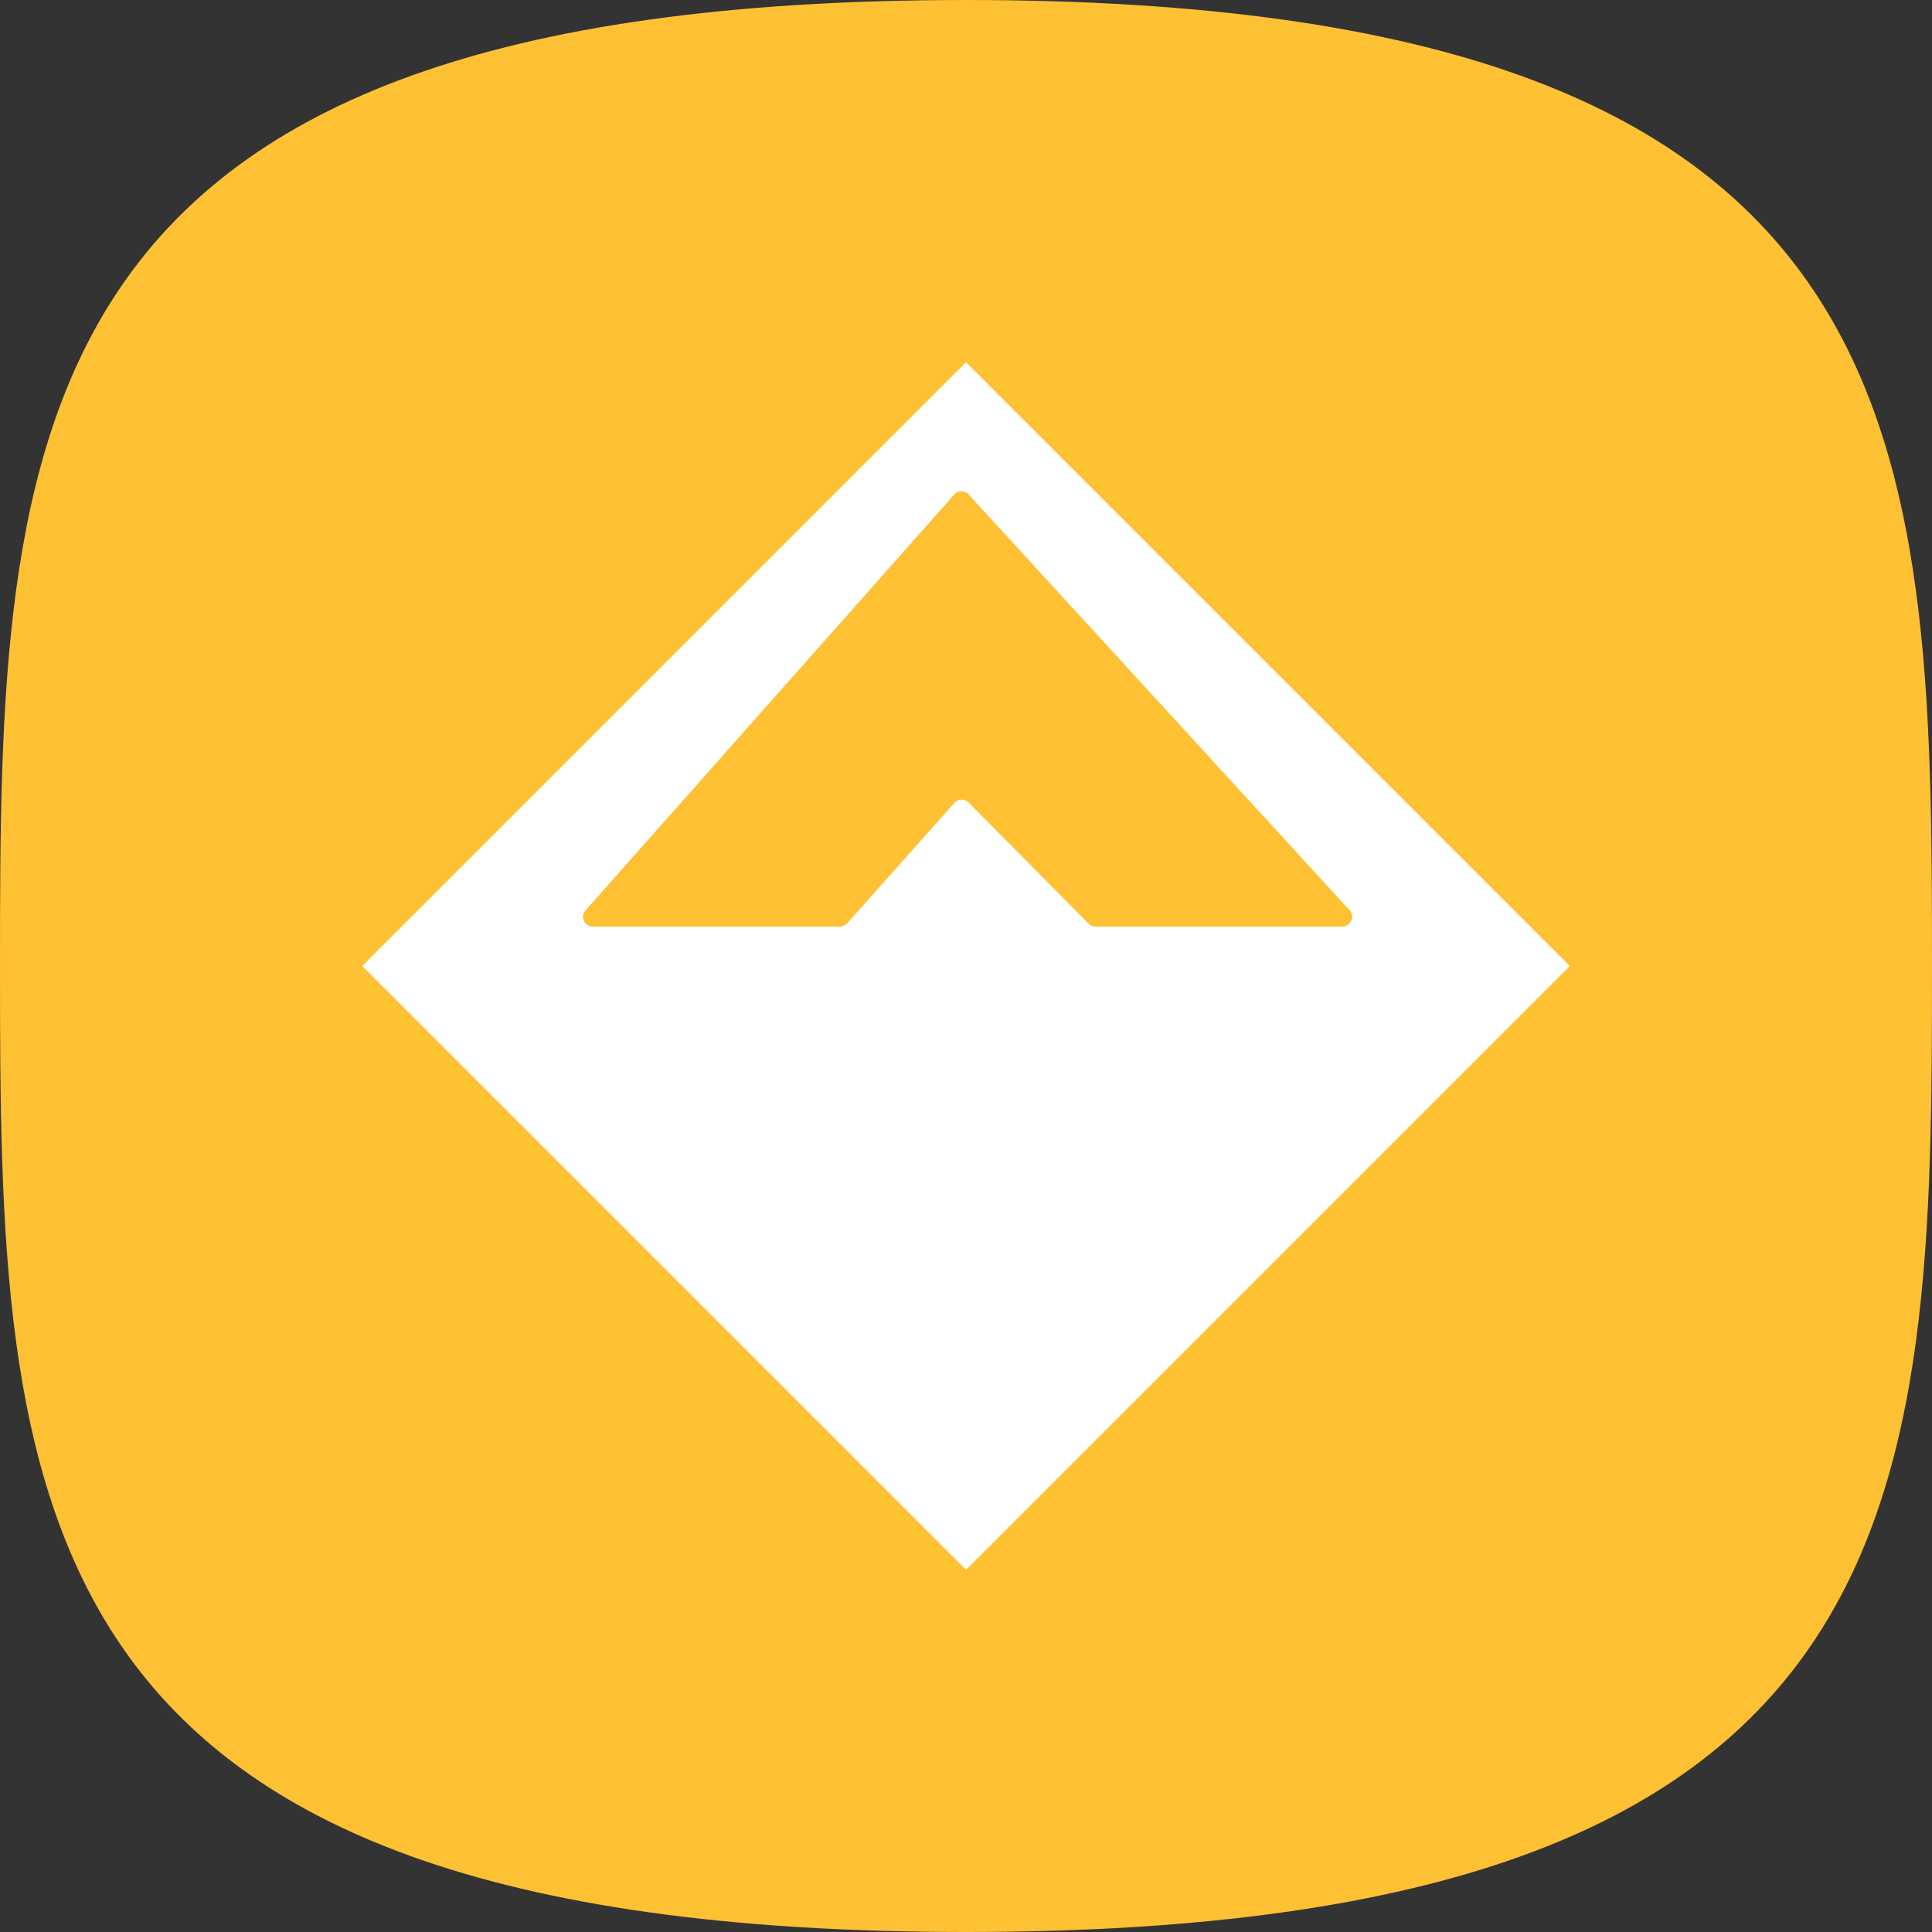 <svg width="32" height="32" viewBox="0 0 32 32" fill="none" xmlns="http://www.w3.org/2000/svg">
<rect x="0" y="0" width="32" height="32" fill="#333333" stroke="none"/>
<path d="M16 32C31.877 32 32 24.837 32 16C32 7.163 31.877 0 16 0C0.123 0 0 7.163 0 16C0 24.837 0.123 32 16 32Z" fill="#FDC133"/>
<path fill-rule="evenodd" clip-rule="evenodd" d="M26 16L16 6L6 16L16 26L26 16ZM9.818 15.346C9.68 15.346 9.606 15.182 9.698 15.079L15.805 8.191C15.868 8.12 15.979 8.119 16.043 8.189L22.354 15.077C22.448 15.18 22.375 15.346 22.235 15.346H18.144C18.101 15.346 18.06 15.329 18.03 15.298L16.043 13.292C15.978 13.226 15.871 13.229 15.809 13.298L14.032 15.292C14.002 15.326 13.958 15.346 13.912 15.346H9.818Z" fill="white"/>
</svg>
